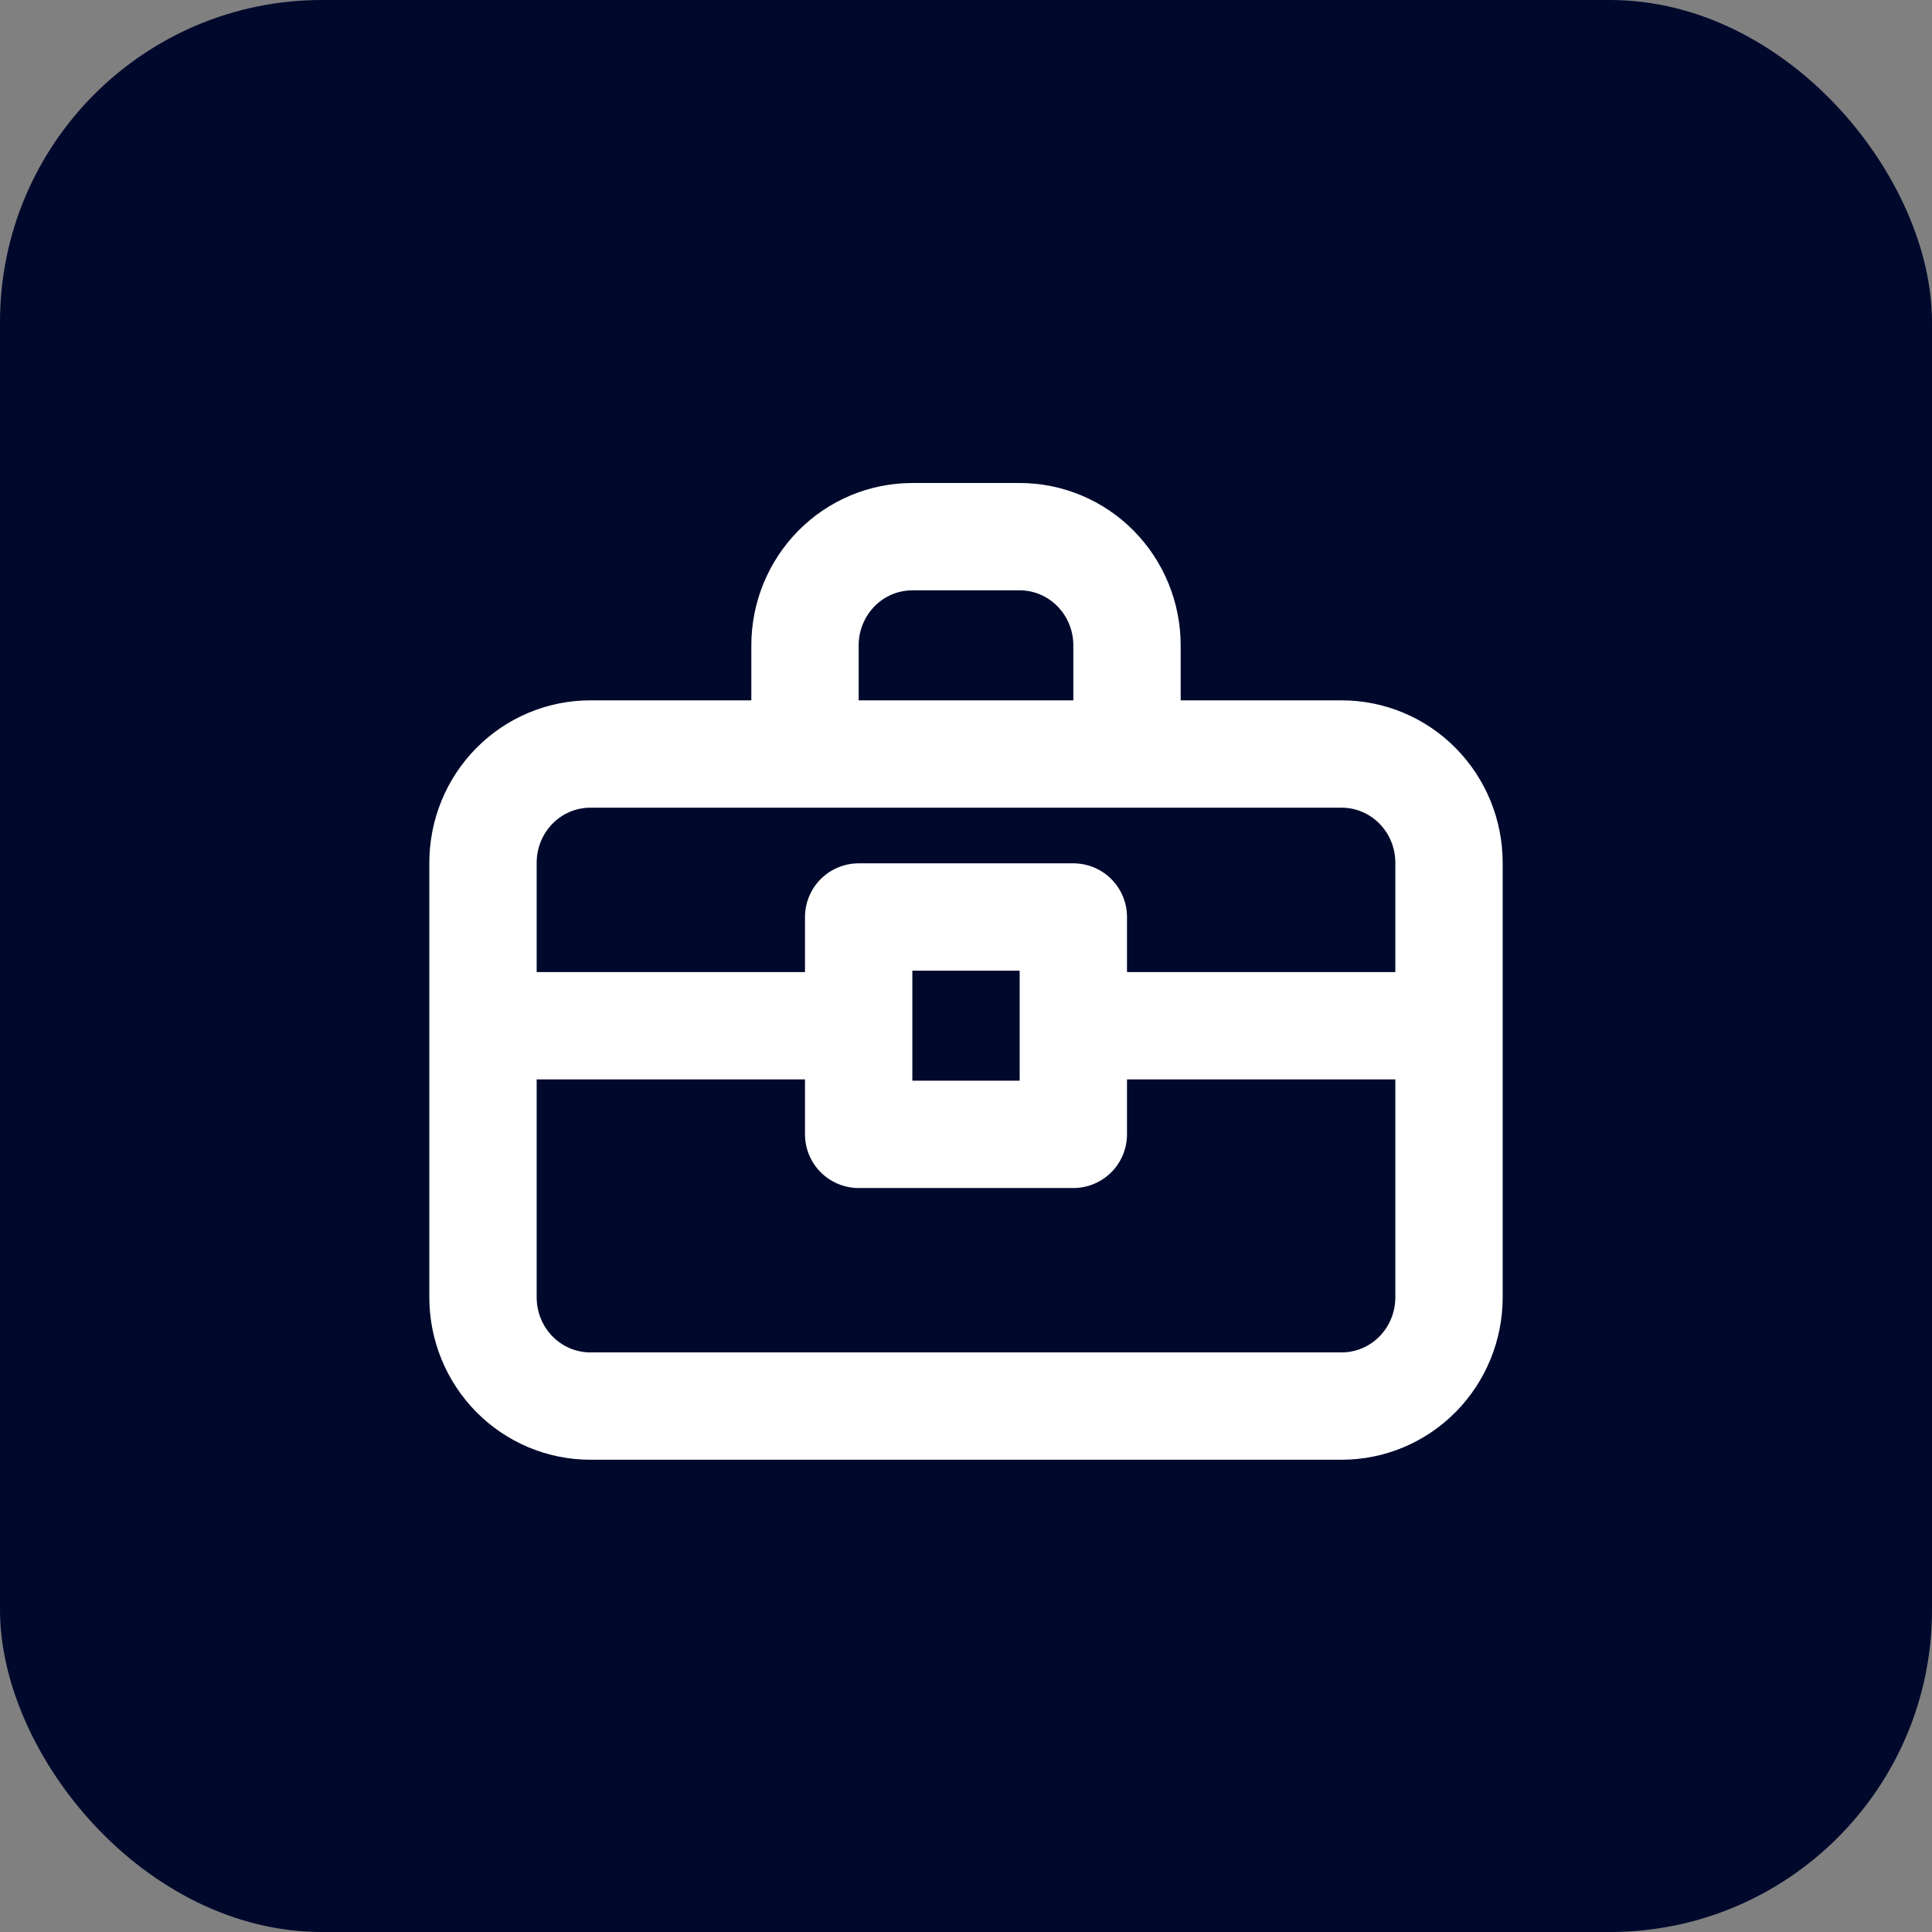 <svg xmlns="http://www.w3.org/2000/svg" width="36" height="36" viewBox="0 0 36 36" fill="none"><rect x="0" y="0" width="36" height="36" fill="#808080" stroke="none"/><rect width="36" height="36" rx="6" fill="#00092C"></rect><path d="M21 14.05V12.025C21 11.488 20.789 10.973 20.414 10.593C20.039 10.213 19.53 10 19 10H17C16.47 10 15.961 10.213 15.586 10.593C15.211 10.973 15 11.488 15 12.025V14.05M21 14.05H25C25.53 14.05 26.039 14.263 26.414 14.643C26.789 15.023 27 15.538 27 16.075V19.113M21 14.05H15M15 14.05H11C10.47 14.05 9.961 14.263 9.586 14.643C9.211 15.023 9 15.538 9 16.075V19.113M27 19.113V24.175C27 24.712 26.789 25.227 26.414 25.607C26.039 25.987 25.53 26.2 25 26.2H11C10.47 26.2 9.961 25.987 9.586 25.607C9.211 25.227 9 24.712 9 24.175V19.113M27 19.113H20M9 19.113H16M16 19.113V17.087H20V19.113M16 19.113V21.137H20V19.113" stroke="white" stroke-width="2" stroke-linecap="round" stroke-linejoin="round"></path></svg>
